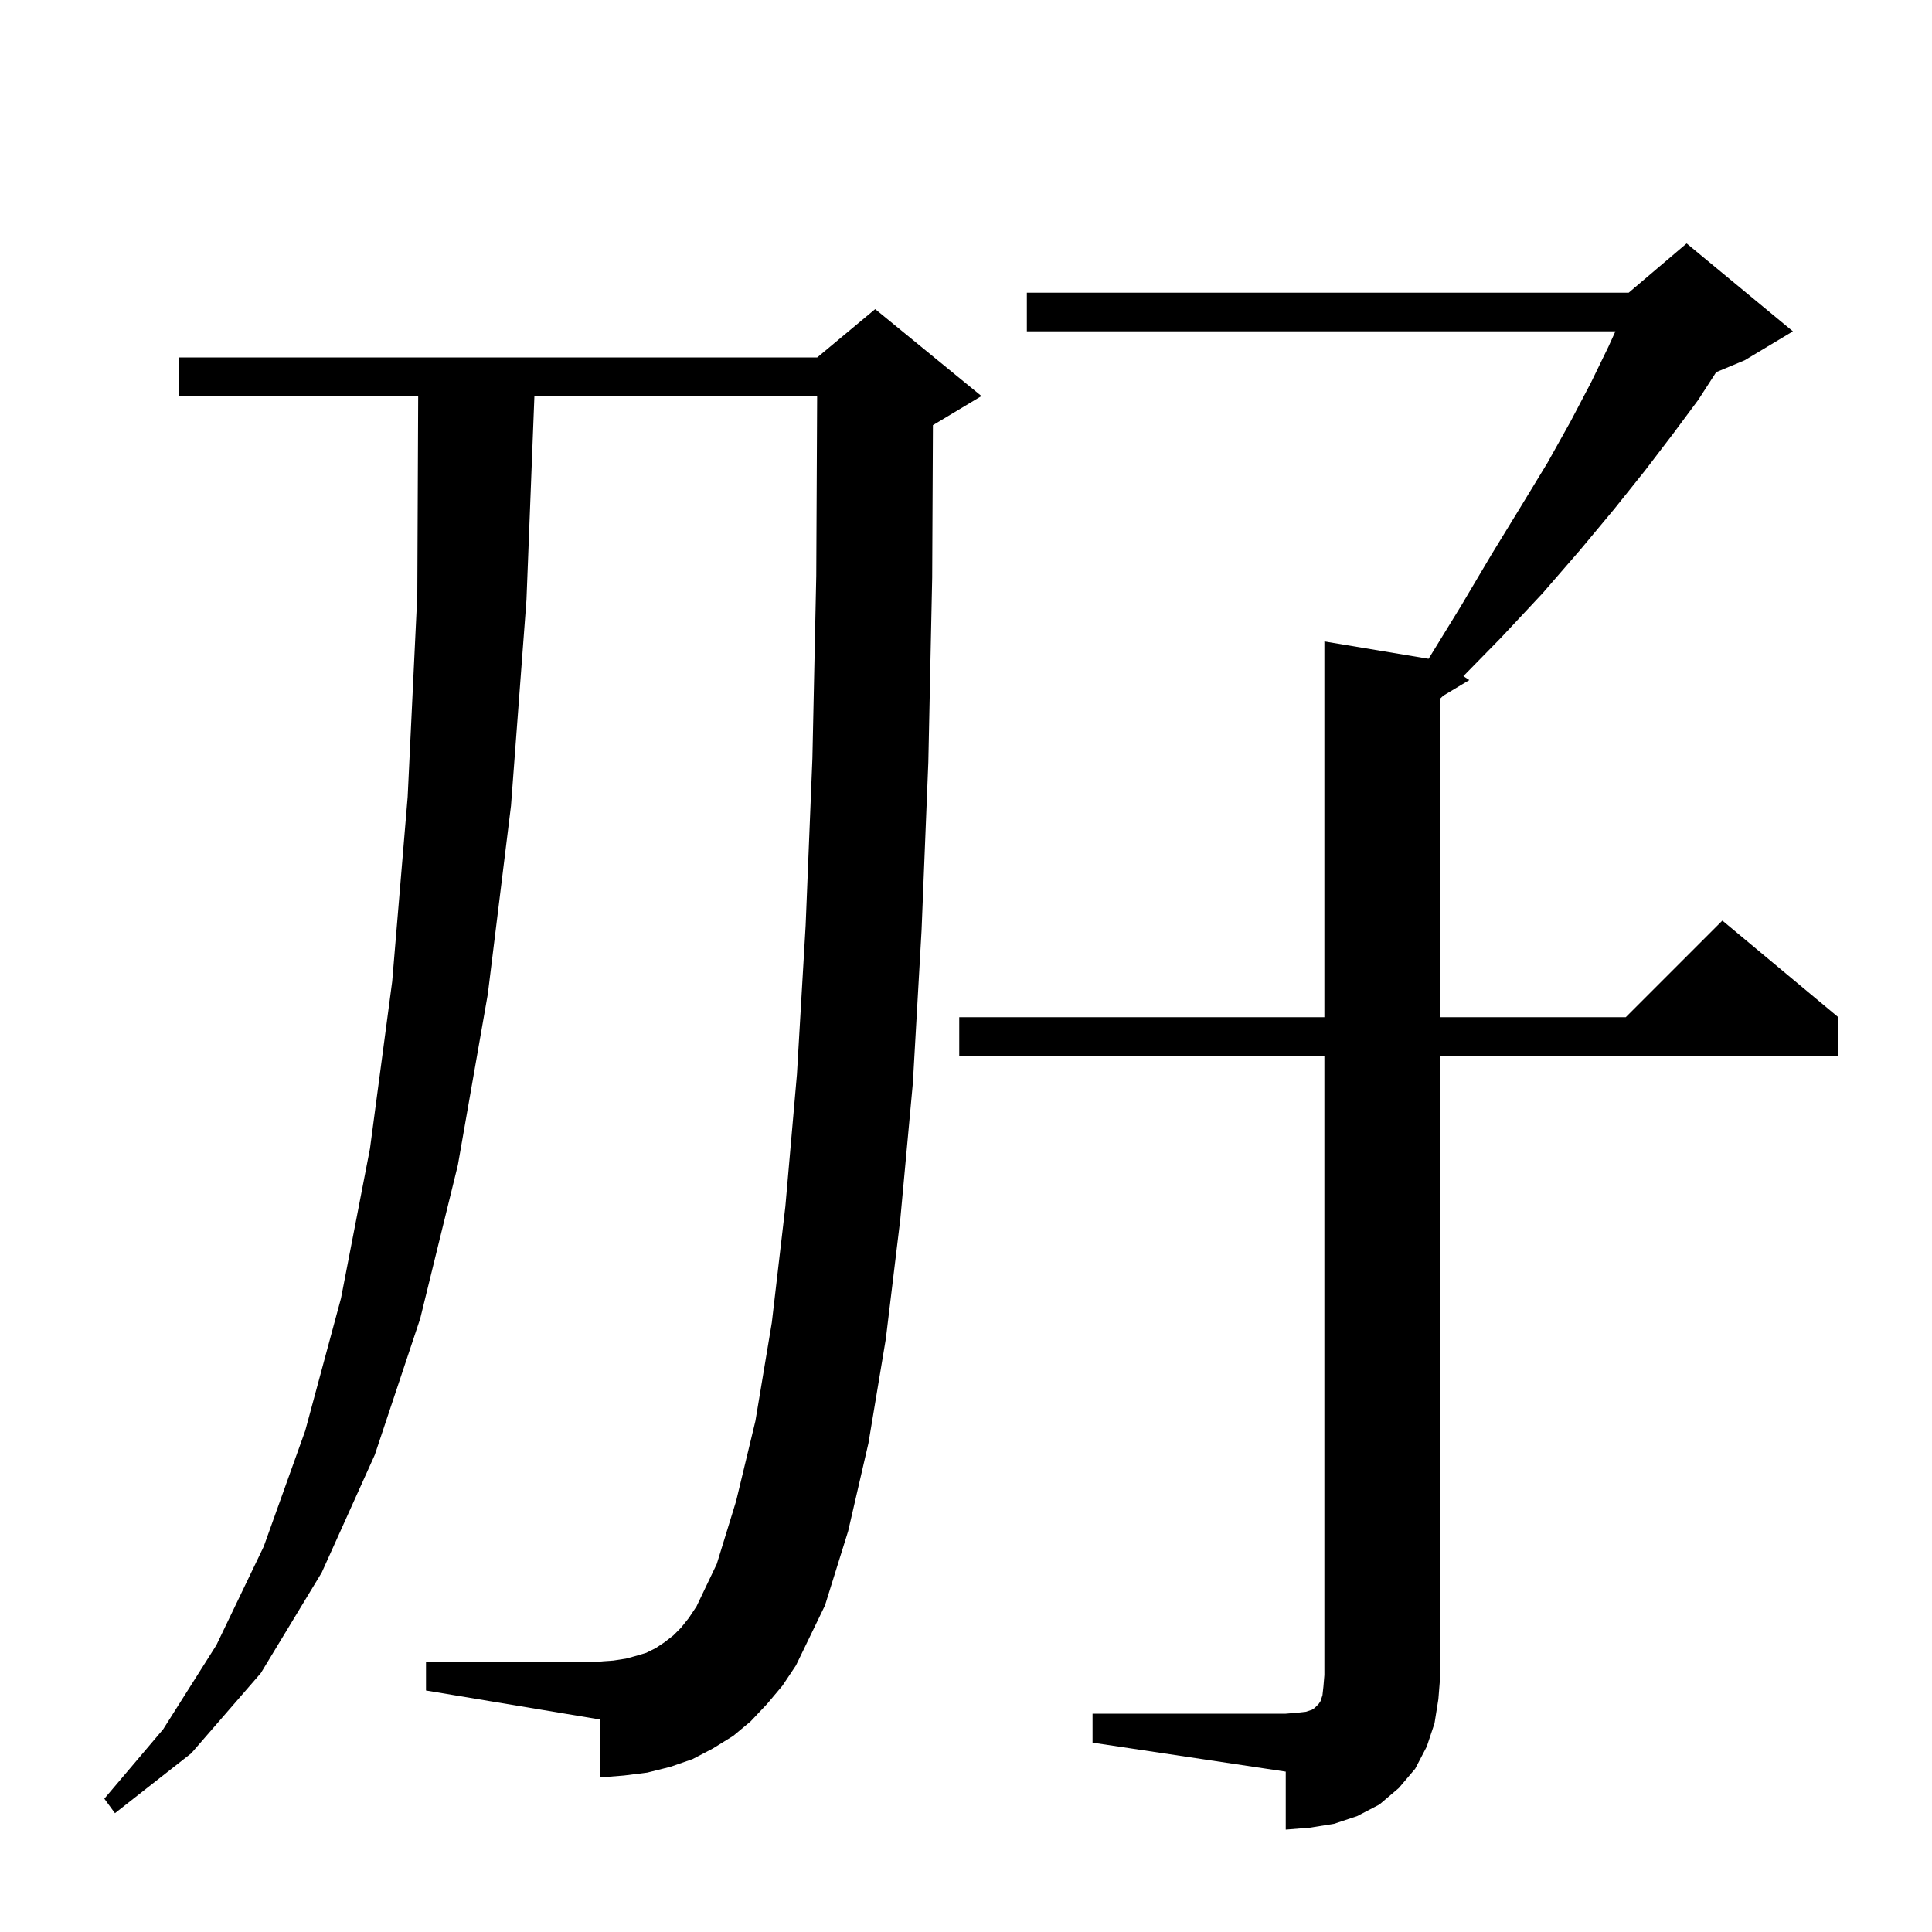 <svg xmlns="http://www.w3.org/2000/svg" xmlns:xlink="http://www.w3.org/1999/xlink" version="1.1" baseProfile="full" viewBox="0 0 200 200" width="200" height="200"><g fill="currentColor"><path d="M 113.1 177.4 L 133.1 177.4 L 134.3 177.3 L 135.2 177.2 L 135.8 177.0 L 136.1 176.8 L 136.5 176.4 L 136.7 176.1 L 136.9 175.5 L 137.0 174.6 L 137.1 173.4 L 137.1 109.3 L 99.3 109.3 L 99.3 105.3 L 137.1 105.3 L 137.1 66.4 L 147.886 68.198 L 151.2 62.8 L 154.4 57.4 L 157.4 52.5 L 160.2 47.9 L 162.6 43.6 L 164.7 39.6 L 166.5 35.9 L 167.227 34.3 L 106.3 34.3 L 106.3 30.3 L 168.6 30.3 L 169.143 29.839 L 169.2 29.7 L 169.268 29.732 L 174.6 25.2 L 185.6 34.3 L 180.6 37.3 L 177.66 38.525 L 175.8 41.4 L 173.2 44.9 L 170.3 48.7 L 167.1 52.7 L 163.6 56.9 L 159.7 61.4 L 155.4 66.0 L 151.49 69.993 L 152.1 70.4 L 149.415 72.011 L 149.1 72.308 L 149.1 105.3 L 168.3 105.3 L 178.3 95.3 L 190.3 105.3 L 190.3 109.3 L 149.1 109.3 L 149.1 173.4 L 148.9 175.9 L 148.5 178.4 L 147.7 180.8 L 146.5 183.1 L 144.8 185.1 L 142.8 186.8 L 140.5 188.0 L 138.1 188.8 L 135.6 189.2 L 133.1 189.4 L 133.1 183.4 L 113.1 180.4 Z M 79.4 176.4 L 77.7 178.2 L 75.9 179.7 L 73.8 181.0 L 71.7 182.1 L 69.4 182.9 L 67.0 183.5 L 64.6 183.8 L 62.1 184.0 L 62.1 178.0 L 44.1 175.0 L 44.1 172.0 L 62.1 172.0 L 63.5 171.9 L 64.8 171.7 L 65.9 171.4 L 66.9 171.1 L 67.9 170.6 L 68.8 170.0 L 69.7 169.3 L 70.5 168.5 L 71.3 167.5 L 72.1 166.3 L 74.2 161.9 L 76.2 155.4 L 78.2 147.1 L 79.9 136.9 L 81.3 124.9 L 82.5 111.2 L 83.4 95.8 L 84.1 78.5 L 84.5 59.6 L 84.59 41.0 L 55.322 41.0 L 54.5 62.1 L 52.9 83.4 L 50.5 102.9 L 47.4 120.6 L 43.5 136.5 L 38.8 150.6 L 33.3 162.8 L 27.0 173.2 L 19.8 181.5 L 11.9 187.7 L 10.8 186.2 L 16.9 179.0 L 22.4 170.3 L 27.3 160.1 L 31.6 148.1 L 35.3 134.4 L 38.3 118.9 L 40.6 101.6 L 42.2 82.5 L 43.2 61.6 L 43.291 41.0 L 18.5 41.0 L 18.5 37.0 L 84.6 37.0 L 90.6 32.0 L 101.6 41.0 L 96.6 44.0 L 96.576 44.01 L 96.5 59.8 L 96.1 78.9 L 95.4 96.3 L 94.5 112.1 L 93.2 126.2 L 91.7 138.6 L 89.9 149.4 L 87.8 158.5 L 85.4 166.2 L 82.4 172.4 L 81.0 174.5 Z "/></g></svg>